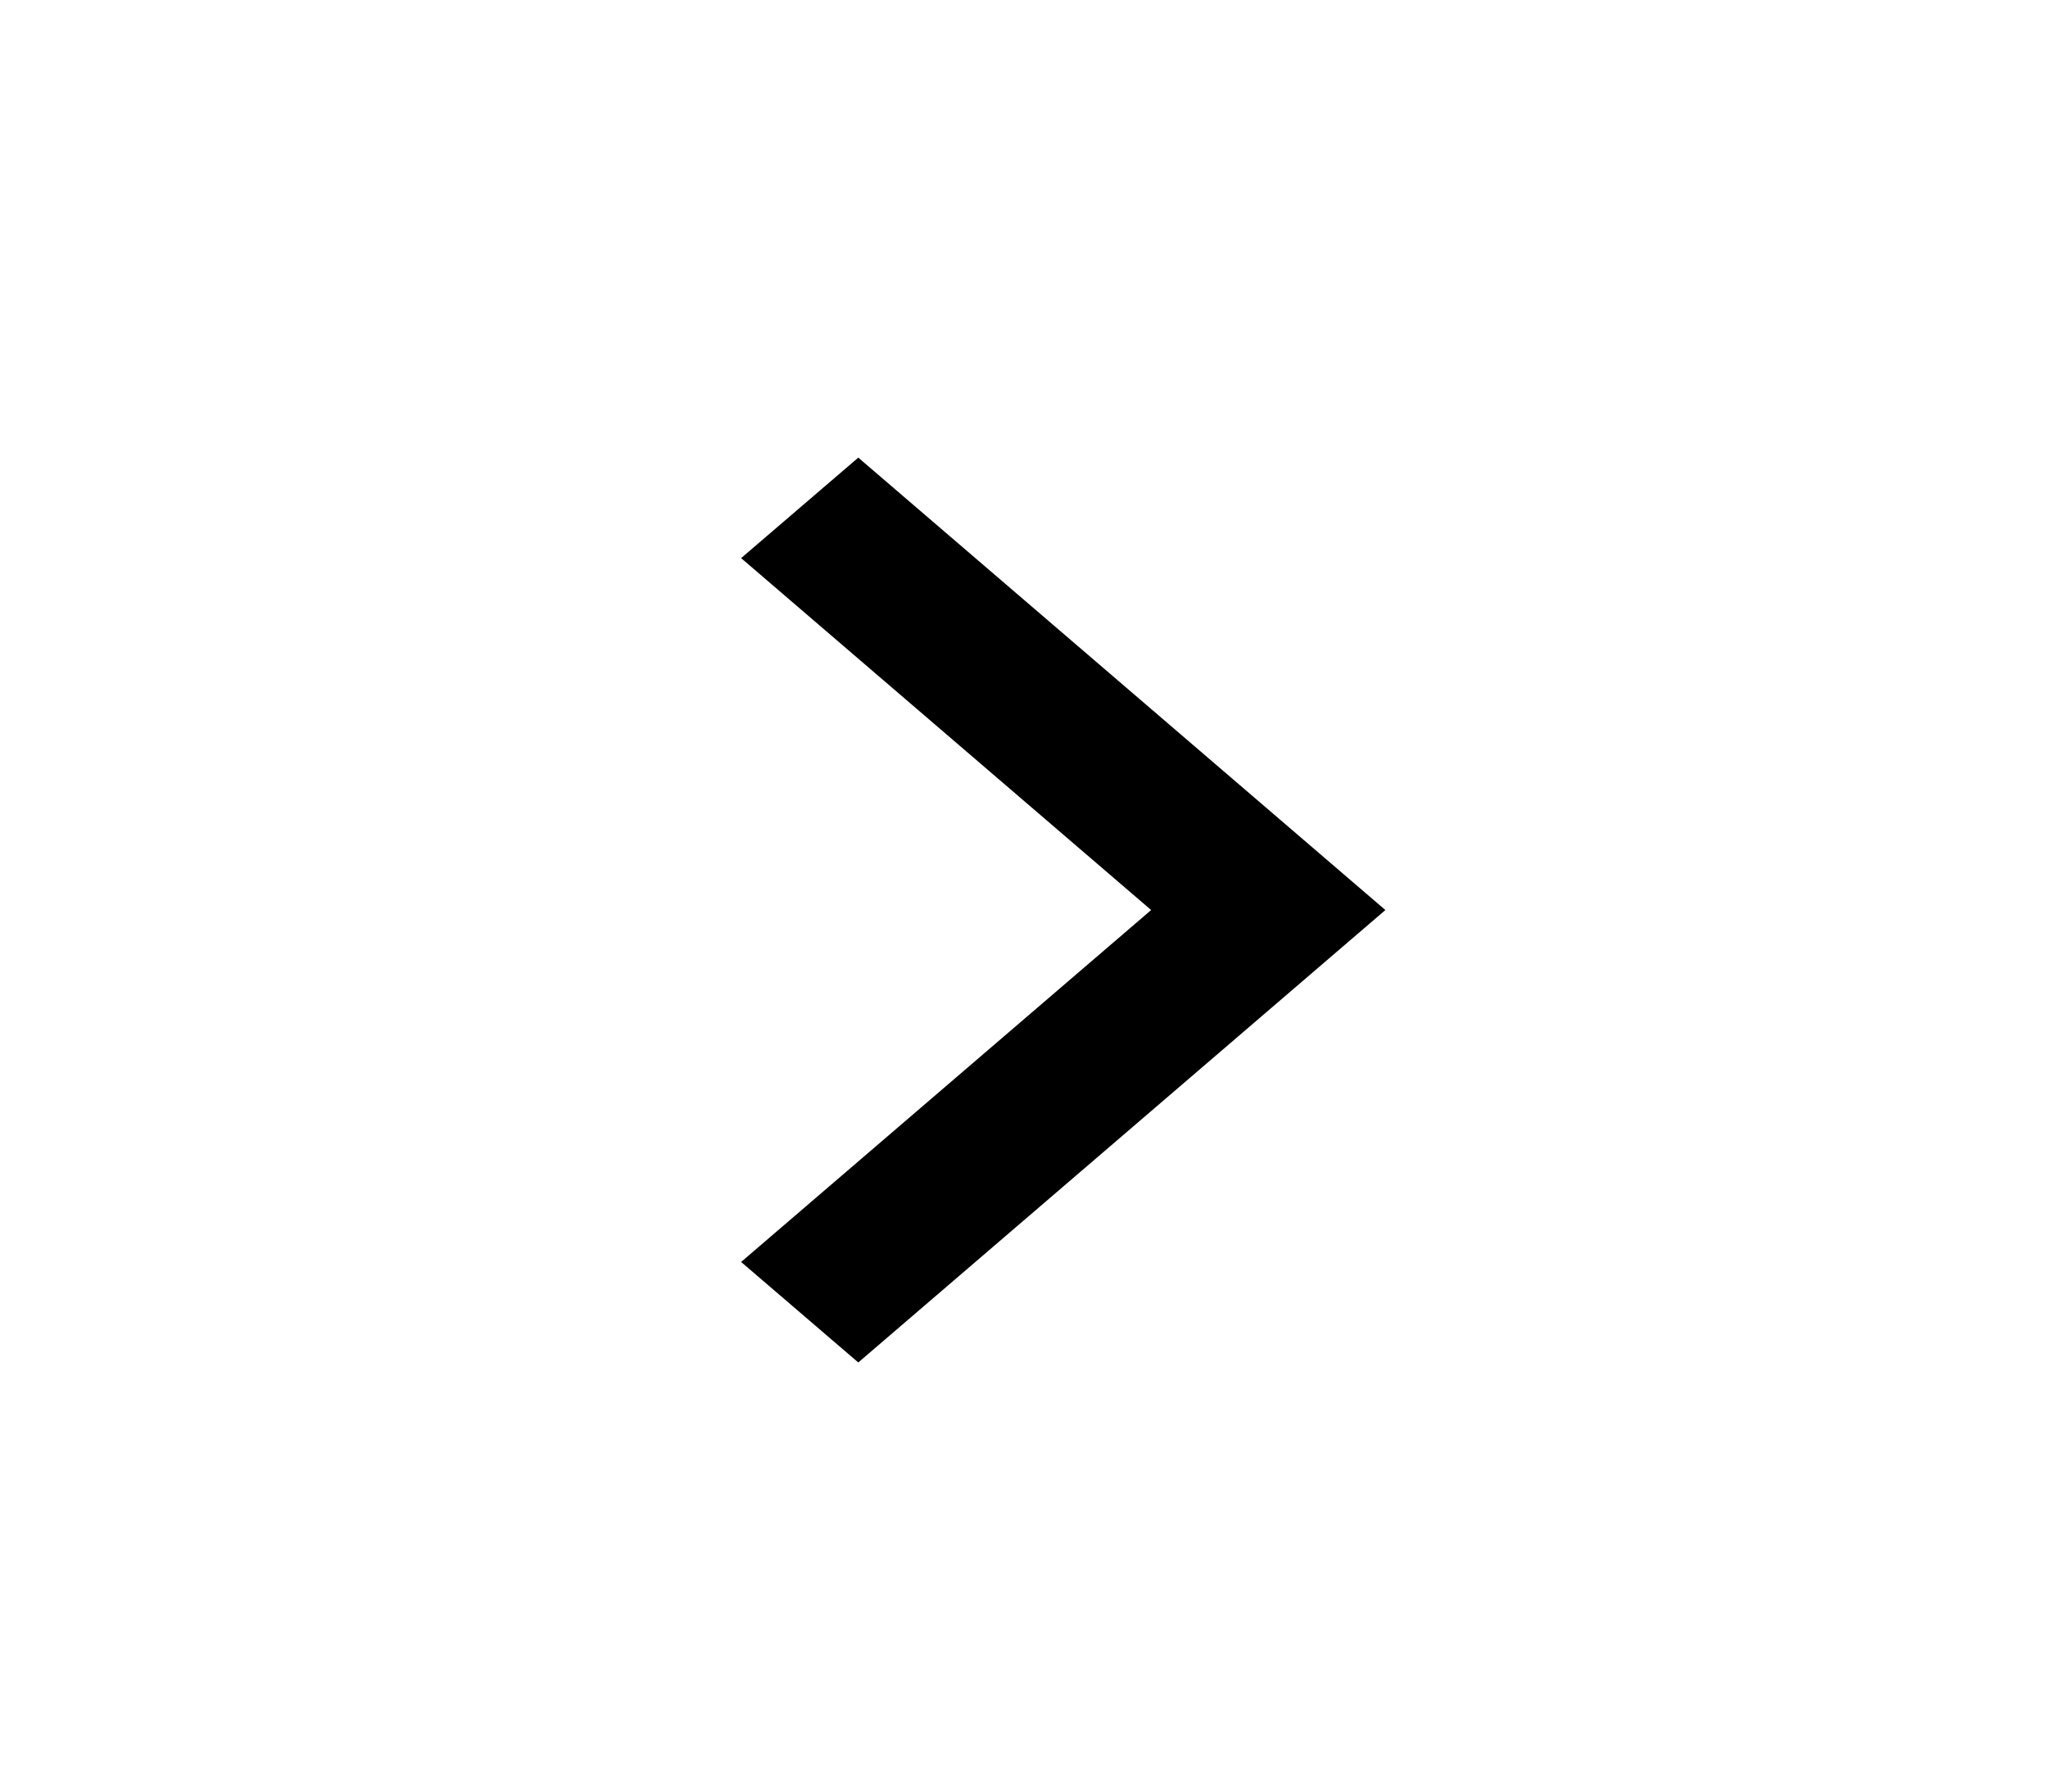 <svg width="24" height="21" viewBox="0 0 24 21" fill="none" xmlns="http://www.w3.org/2000/svg">
<g clip-path="url(#clip0_20_153)">
<path d="M13.49 10.667L8.685 6.542L10.058 5.364L16.235 10.667L10.058 15.97L8.685 14.792L13.49 10.667Z" fill="black"/>
</g>
<defs>
<clipPath id="clip0_20_153">
<rect width="23.296" height="20" fill="white" transform="translate(24 20.667) rotate(-180)"/>
</clipPath>
</defs>
</svg>
